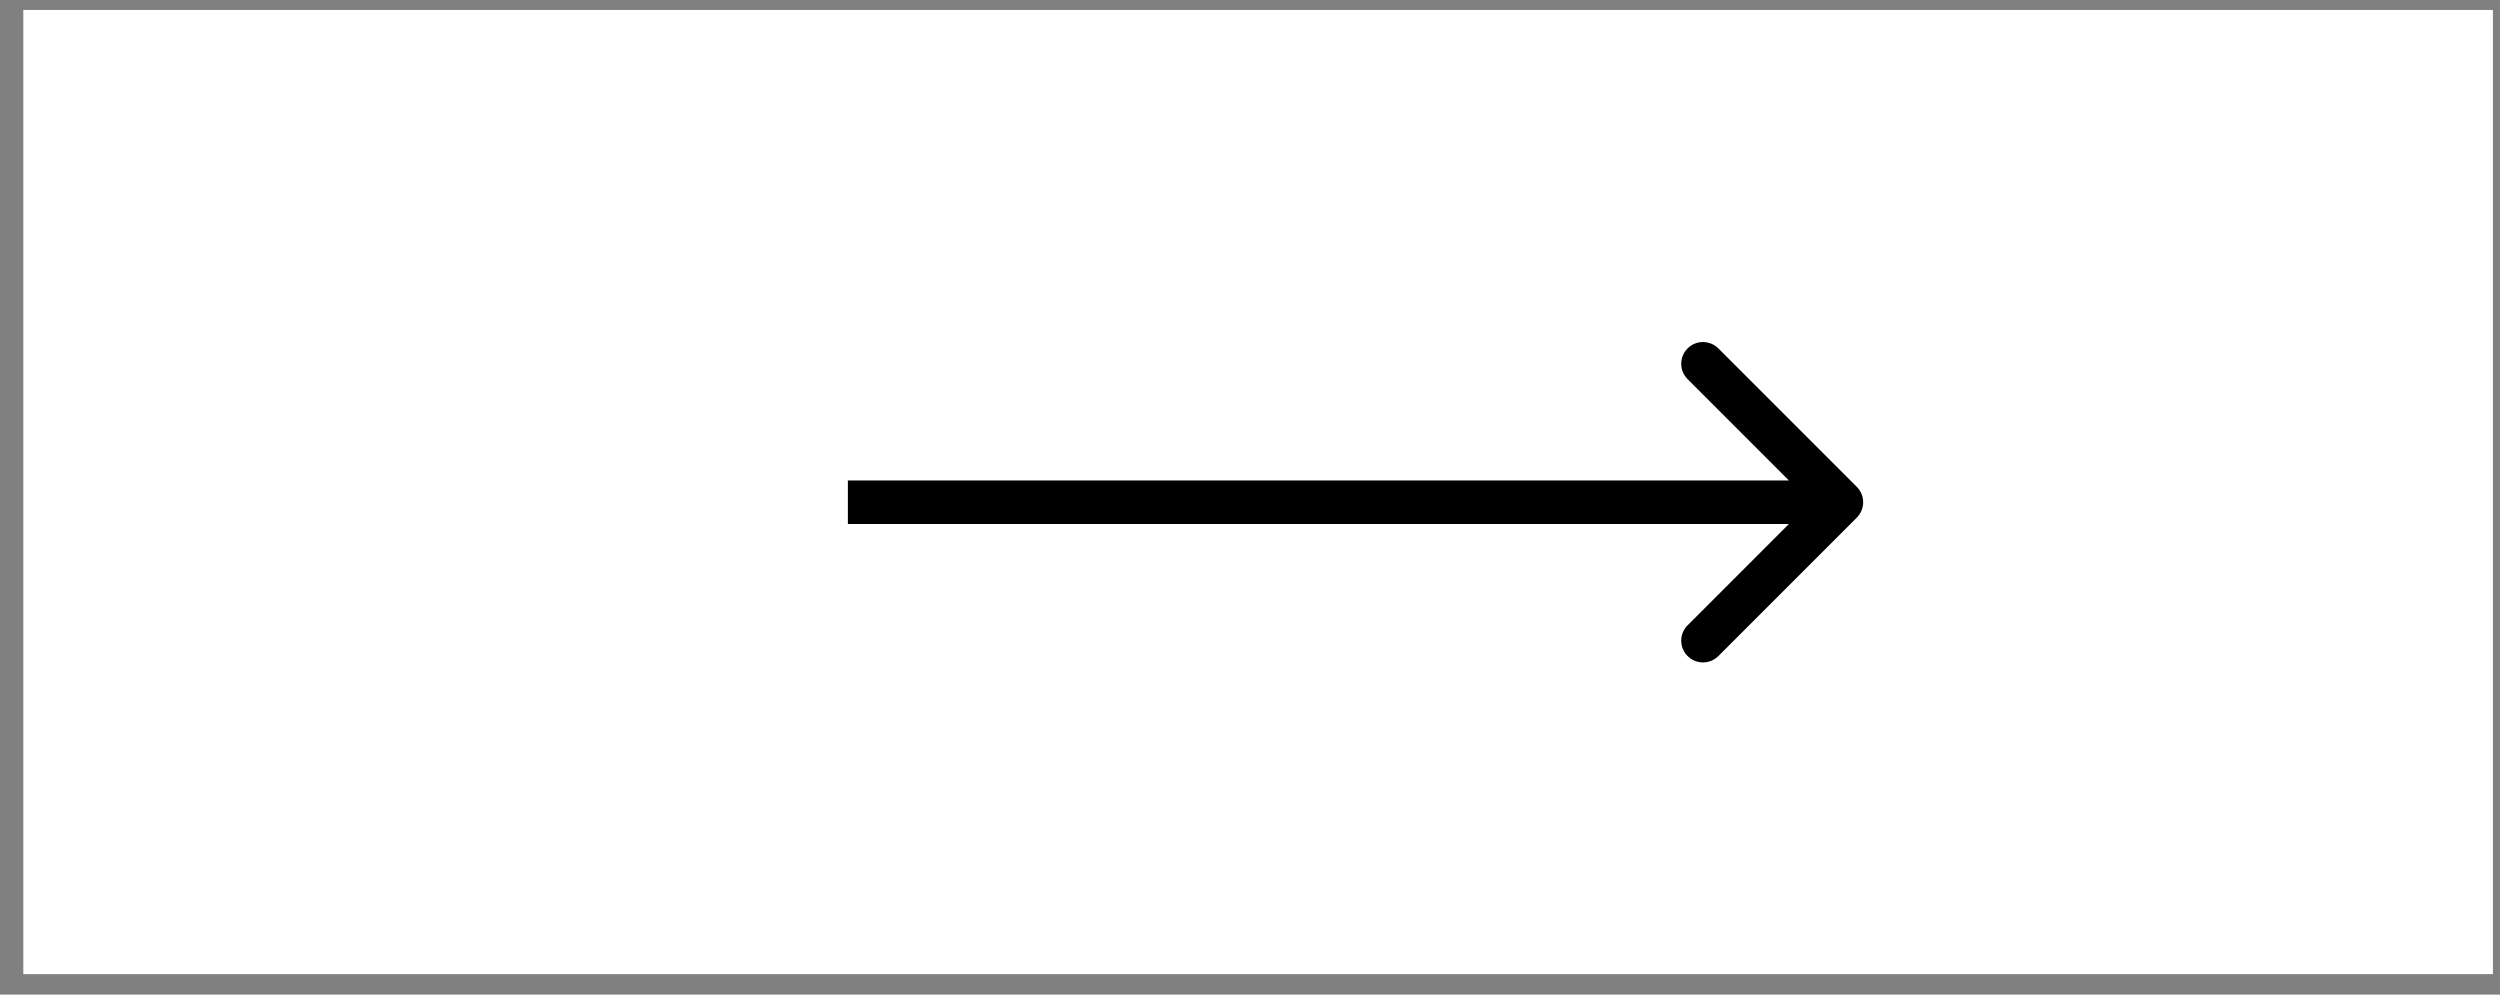 <?xml version="1.0" encoding="UTF-8"?> <svg xmlns="http://www.w3.org/2000/svg" width="93" height="37" viewBox="0 0 93 37" fill="none"><rect x="0" y="0" width="93" height="37" fill="#808080" stroke="none"/><rect x="-0.335" y="0.335" width="91.198" height="35.197" transform="matrix(-1 0 0 1 92.066 0.371)" fill="white" stroke="white" stroke-width="0.671"></rect><path d="M69.073 19.255C69.389 18.939 69.389 18.427 69.073 18.111L63.923 12.961C63.607 12.645 63.094 12.645 62.779 12.961C62.462 13.277 62.462 13.79 62.779 14.105L67.356 18.683L62.779 23.261C62.462 23.577 62.462 24.089 62.779 24.405C63.094 24.721 63.607 24.721 63.923 24.405L69.073 19.255ZM31.541 18.683V19.492H68.501V18.683V17.874H31.541V18.683Z" fill="black"></path></svg> 
